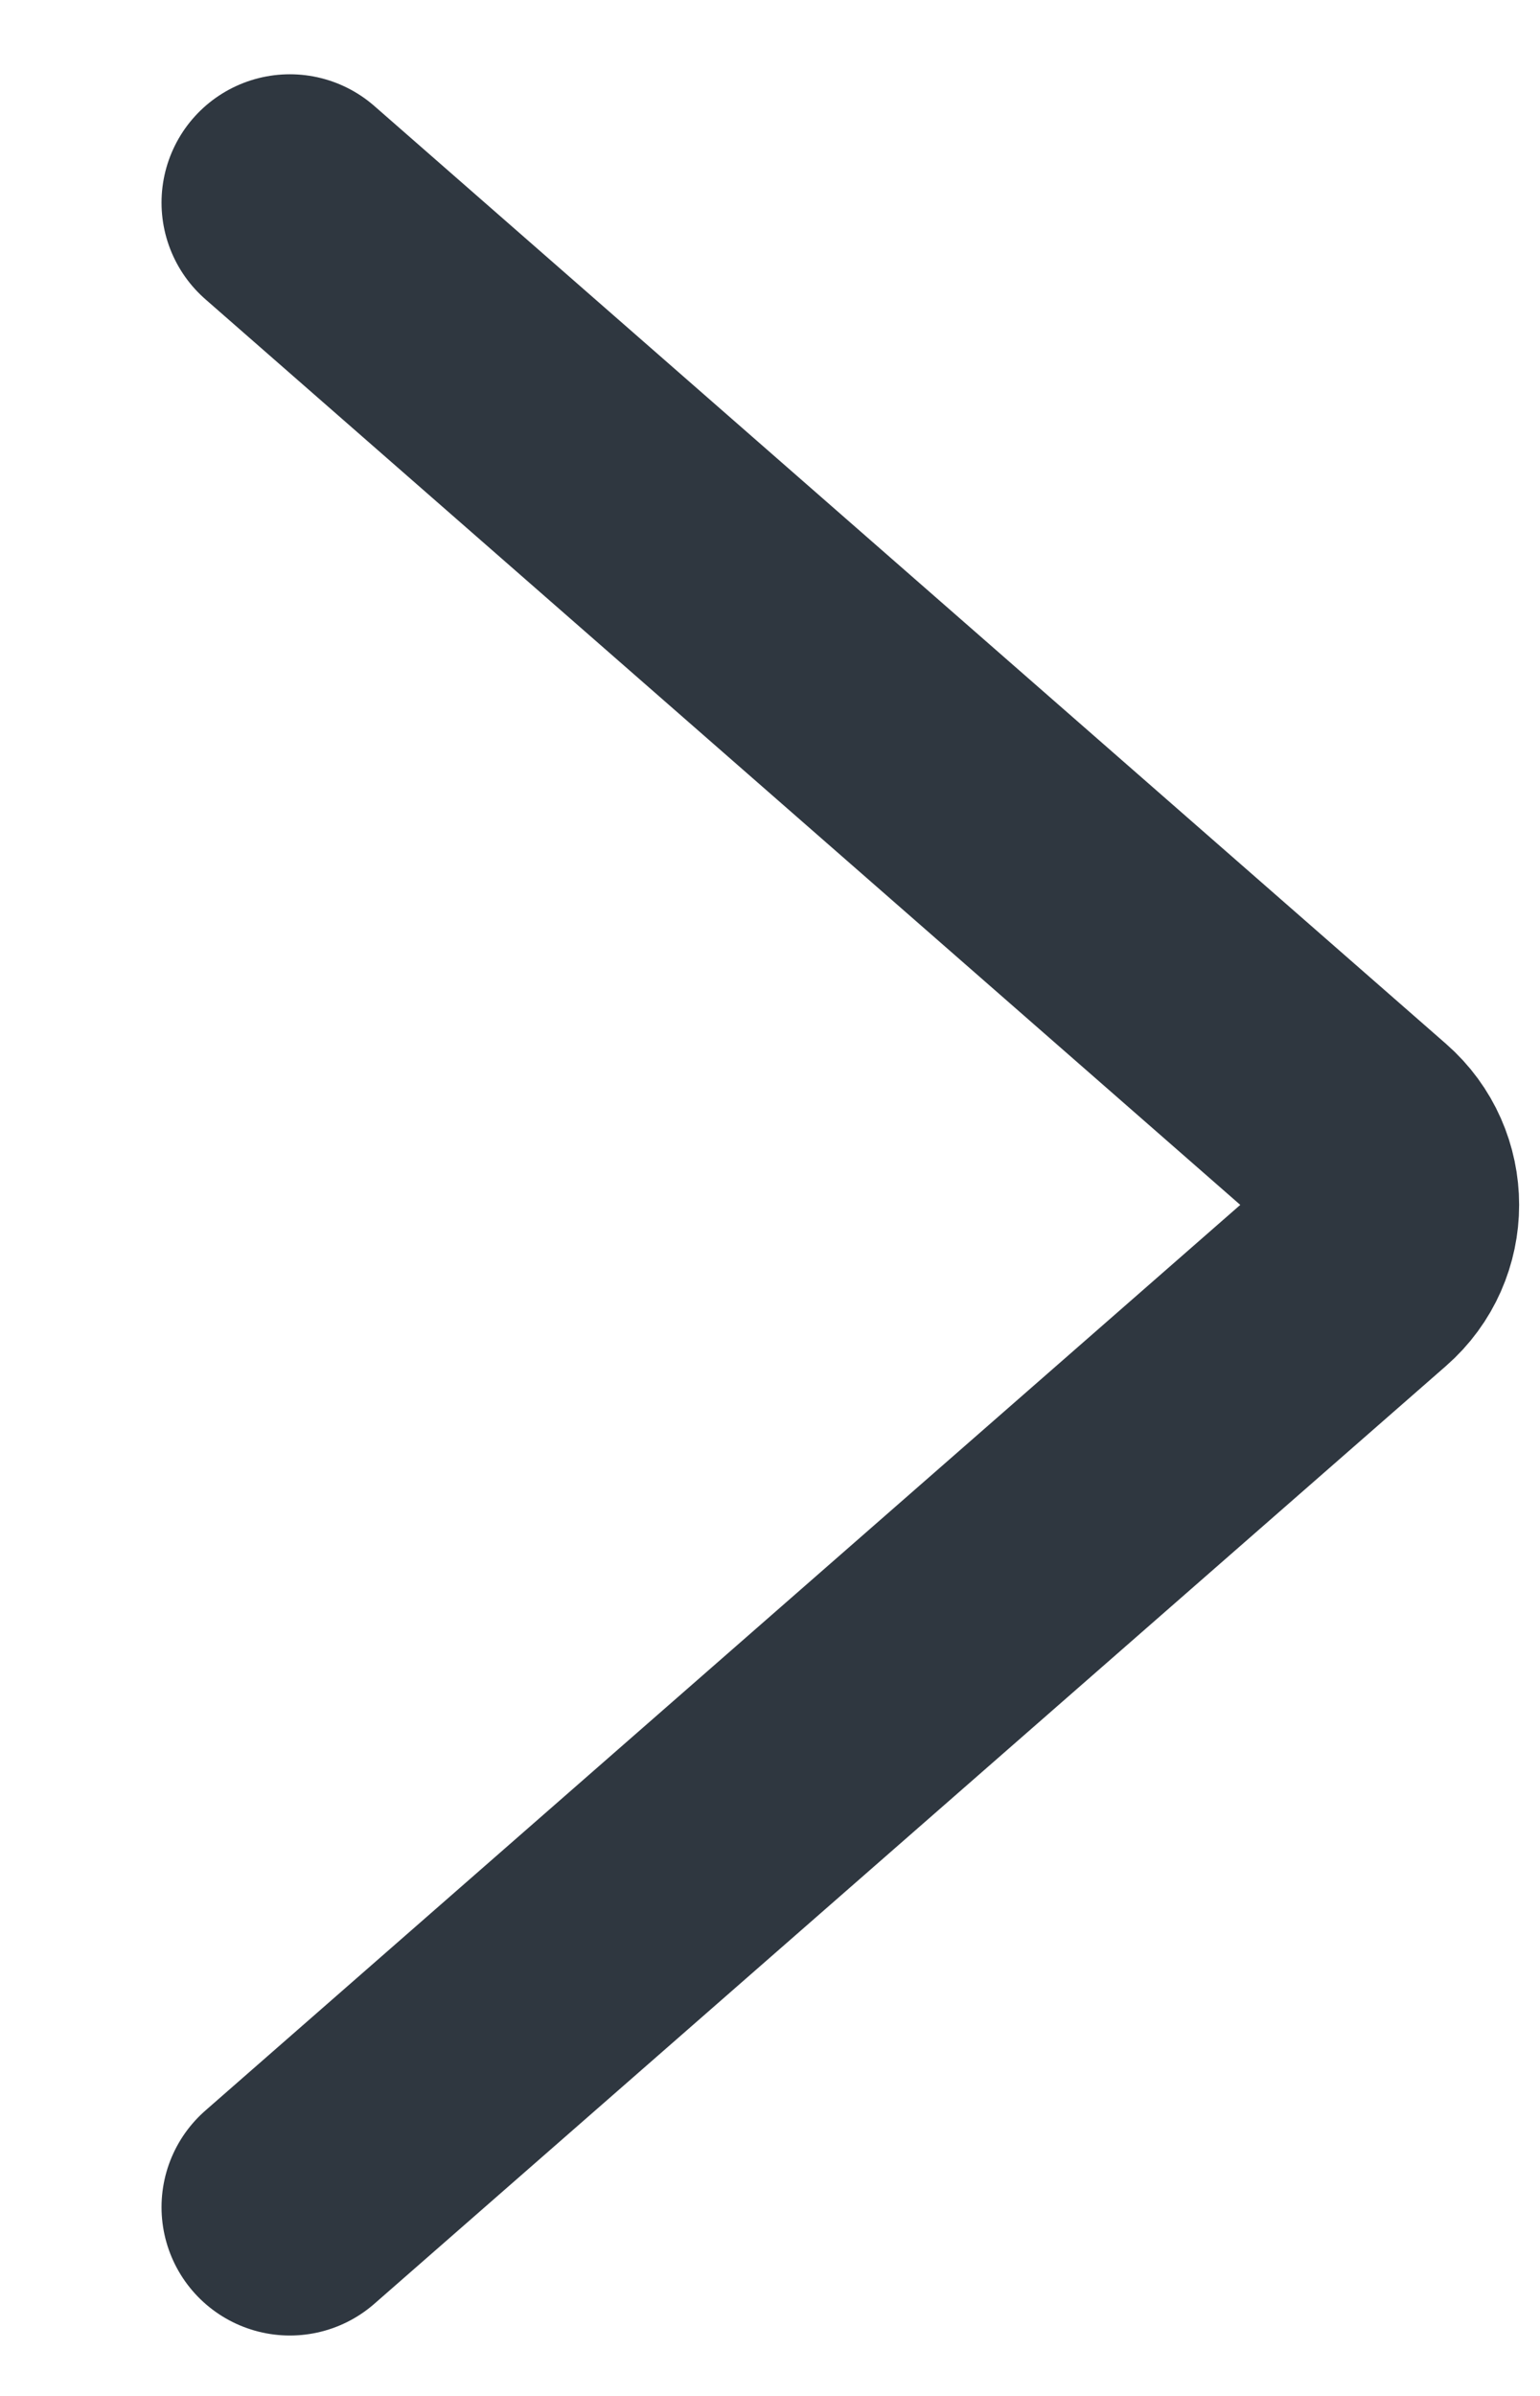 <svg width="9" height="14" viewBox="0 0 9 14" fill="none" xmlns="http://www.w3.org/2000/svg">
<path d="M1.694 1.184L7.957 6.664C8.185 6.863 8.185 7.218 7.957 7.417L1.694 12.897" stroke="#2F3740" stroke-width="1.5" stroke-linecap="round"/>
</svg>
